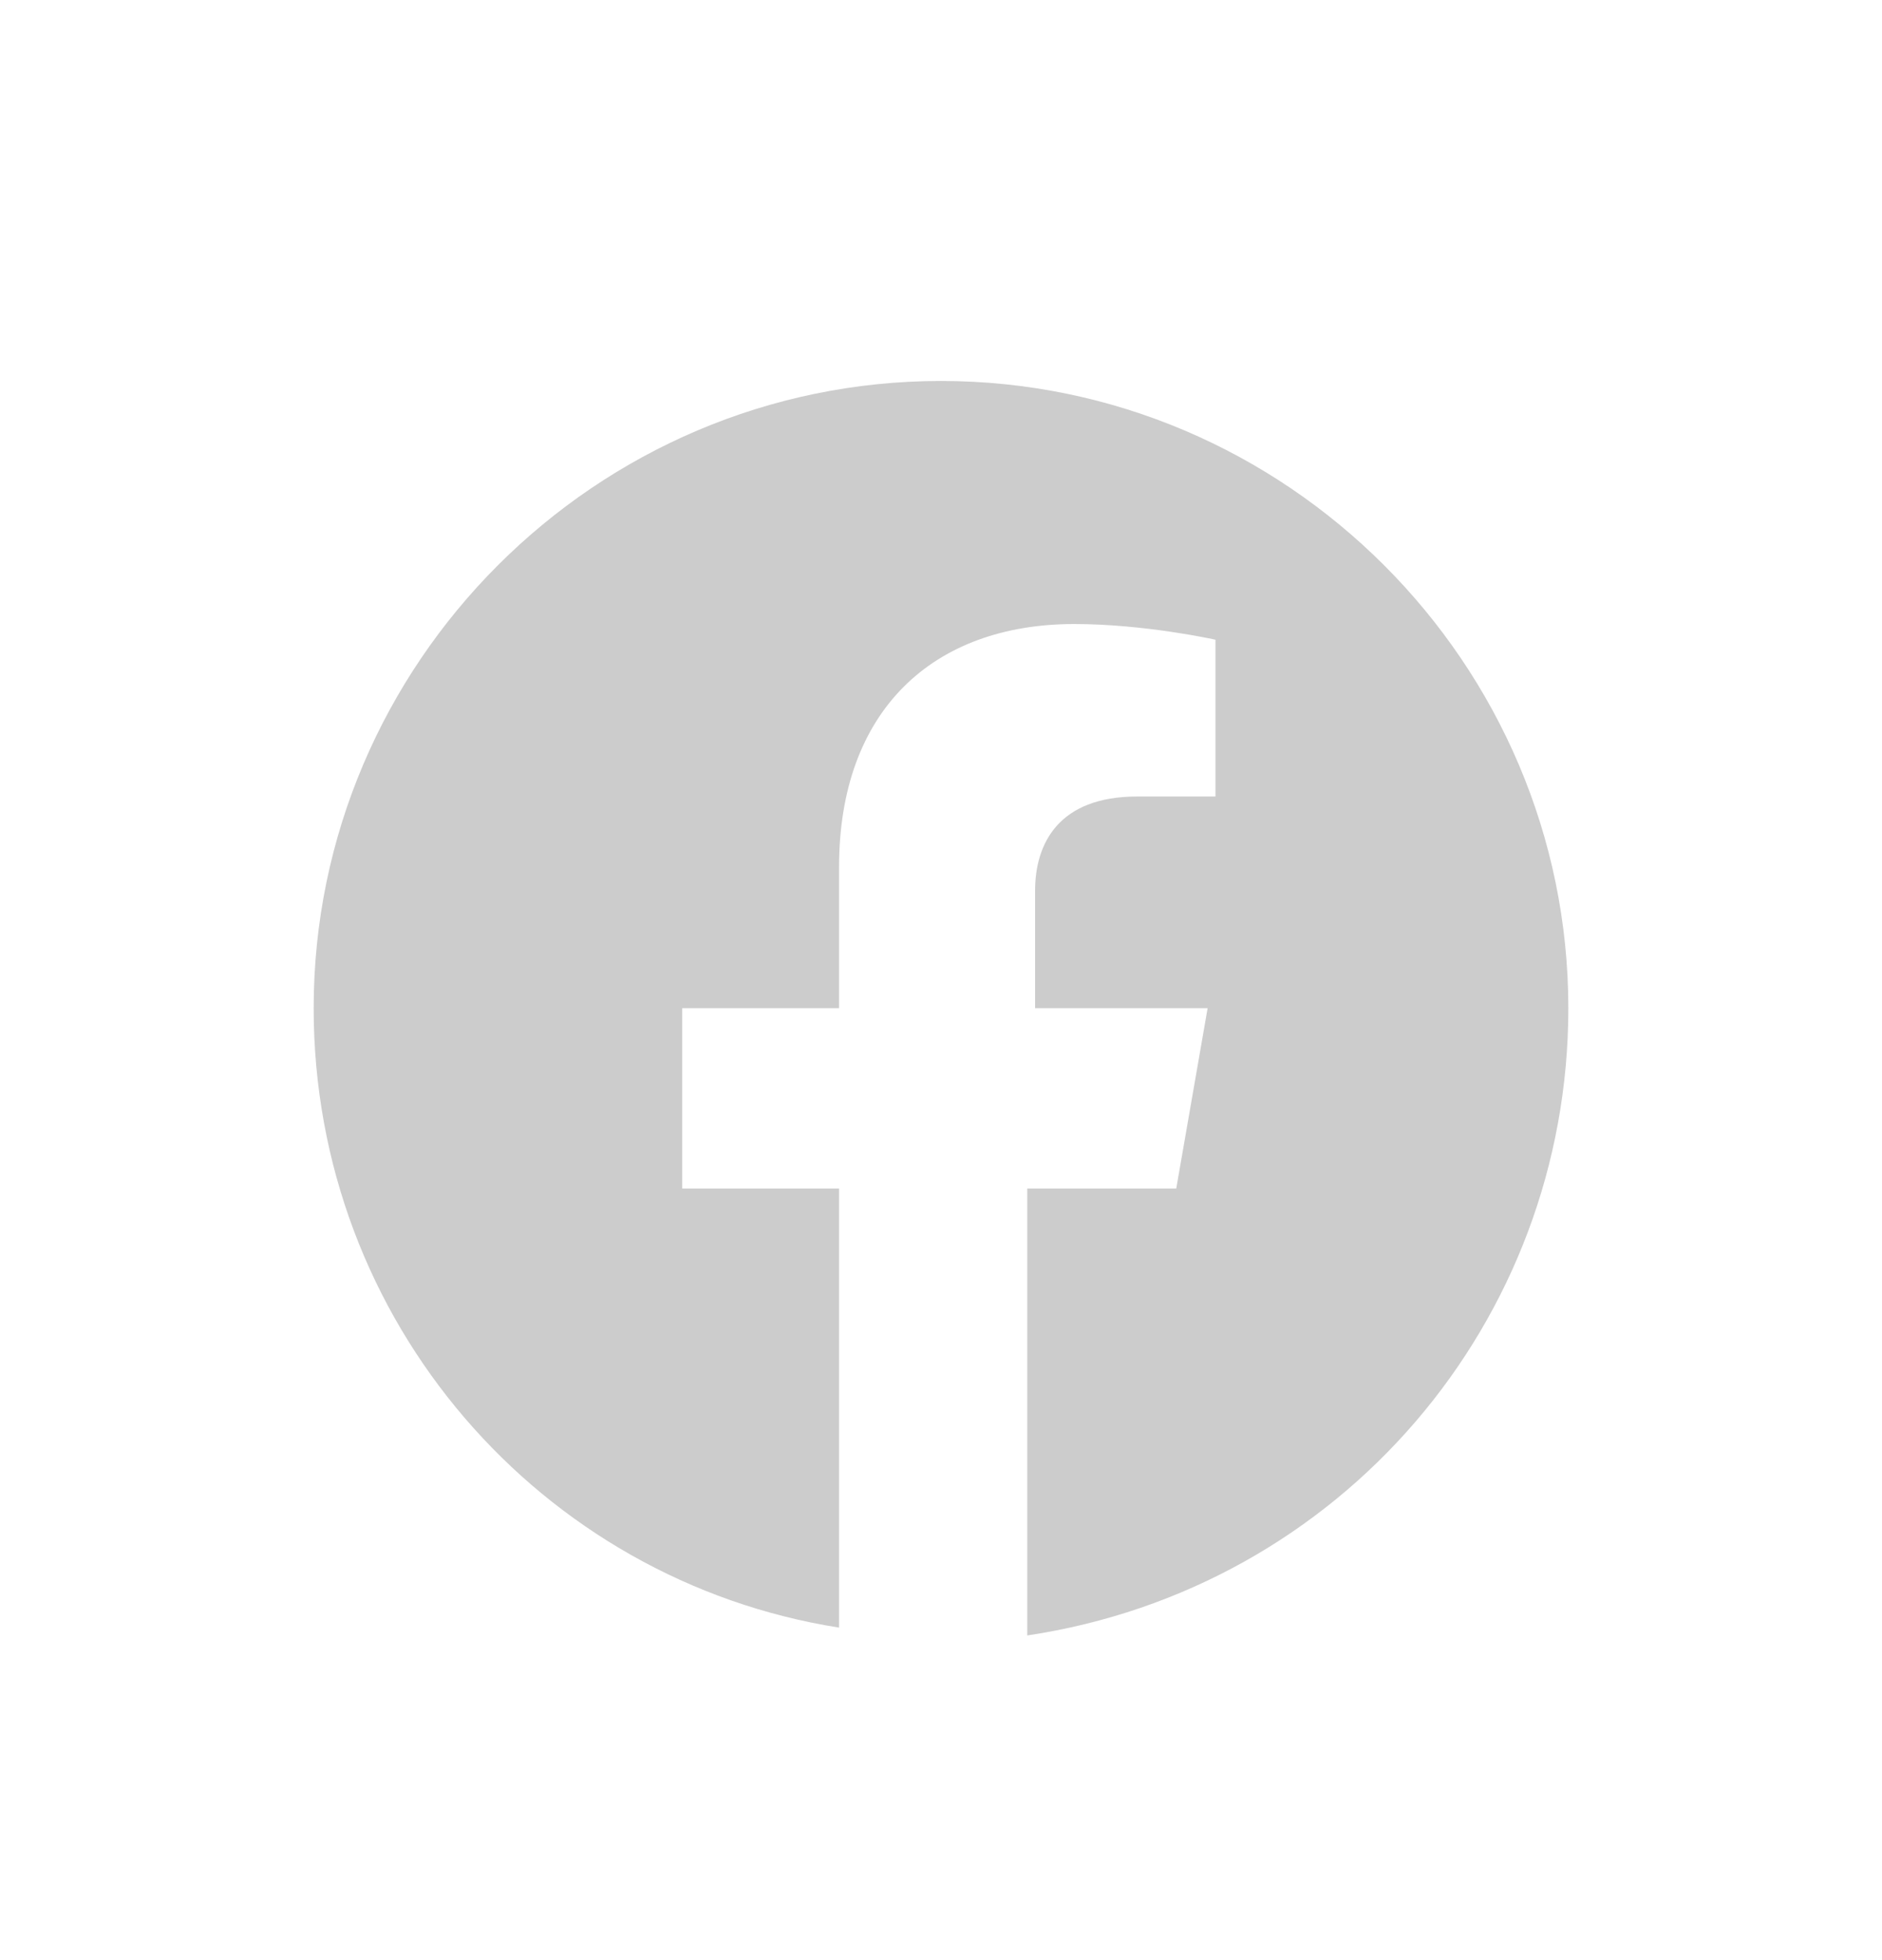 <svg width="24" height="25" viewBox="0 0 24 25" fill="none" xmlns="http://www.w3.org/2000/svg">
<g id="Group 1829">
<path id="facebook" d="M20 12.859C20 8.459 16.4 4.859 12 4.859C7.6 4.859 4 8.459 4 12.859C4 16.859 6.9 20.159 10.7 20.759V15.159H8.7V12.859H10.7V11.059C10.7 9.059 11.9 7.959 13.7 7.959C14.6 7.959 15.5 8.159 15.5 8.159V10.159H14.5C13.5 10.159 13.2 10.759 13.2 11.359V12.859H15.4L15 15.159H13.1V20.859C17.1 20.259 20 16.859 20 12.859Z" fill="black" fill-opacity="0.2"/>
</g>
</svg>
